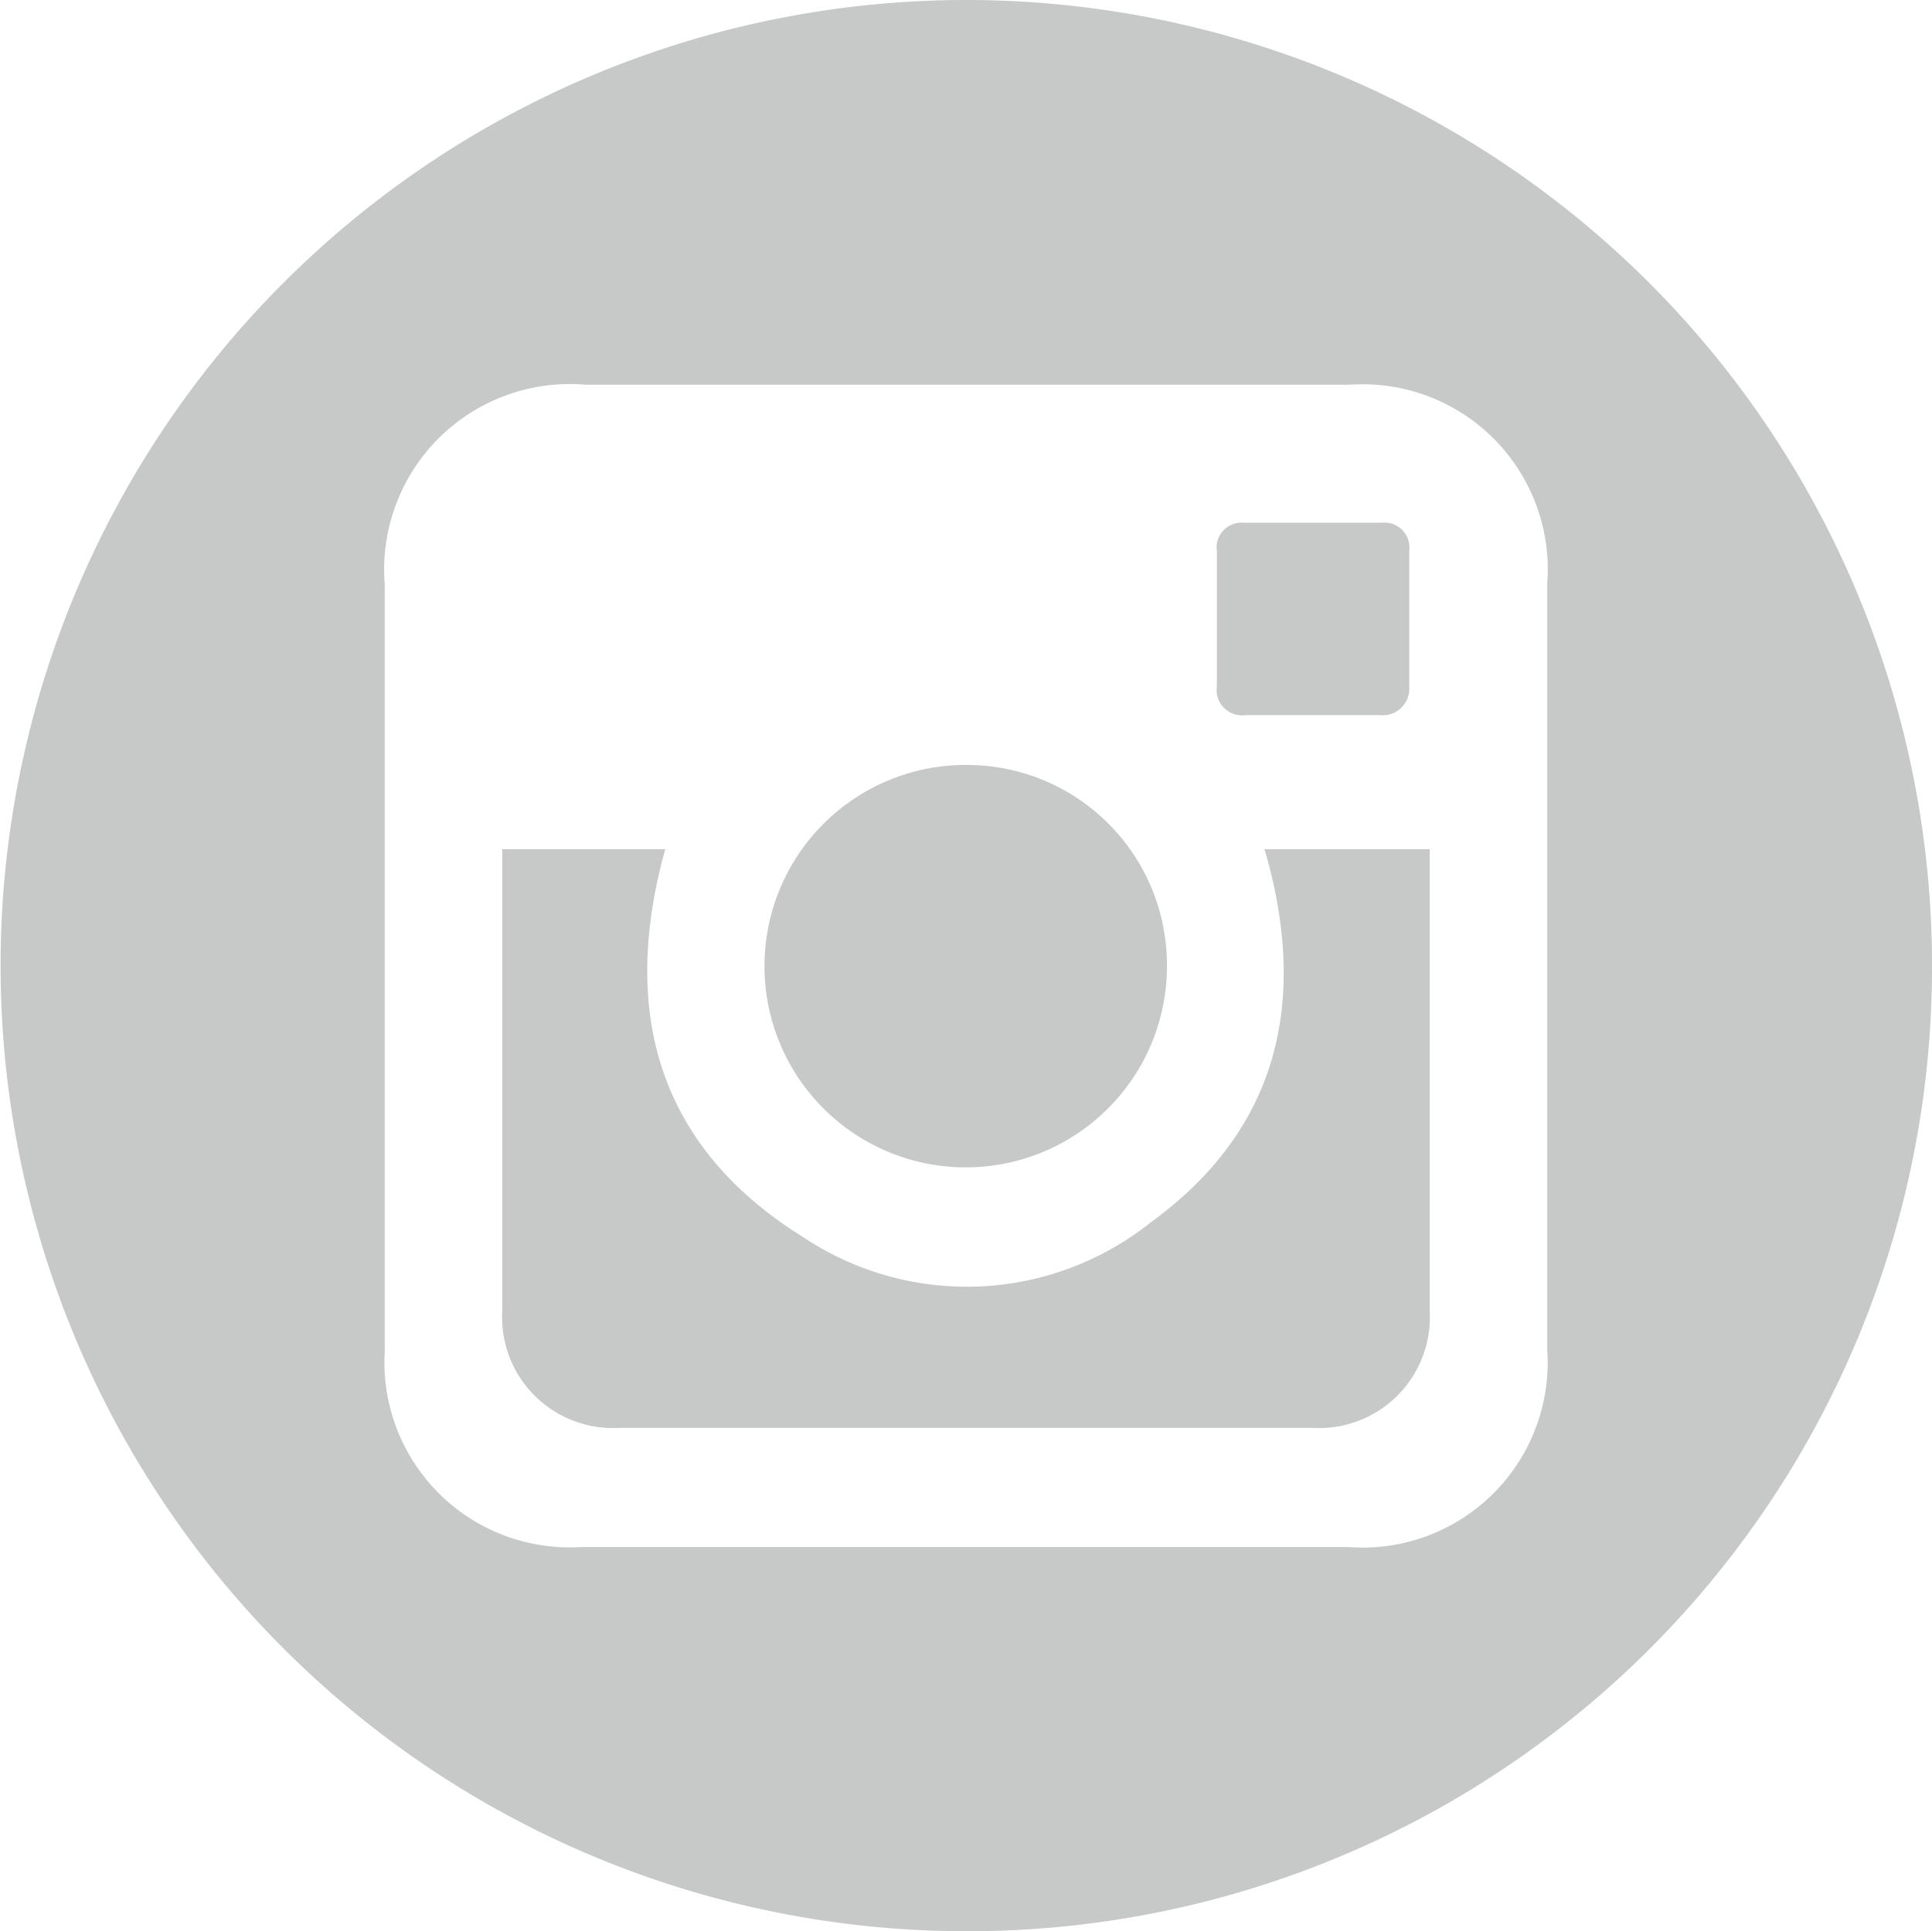 <svg id="圖層_1" data-name="圖層 1" xmlns="http://www.w3.org/2000/svg" viewBox="0 0 34.85 34.84"><defs><style>.cls-1{fill:#c7c8c8;fill-rule:evenodd;}</style></defs><g id="wZrRwT"><path class="cls-1" d="M17.4,34.84A17.42,17.42,0,1,1,34.85,17.55,17.39,17.39,0,0,1,17.4,34.84Zm0-6.93h6.93a3.34,3.34,0,0,0,3.58-3.56V10.52a3.34,3.34,0,0,0-3.56-3.58H10.56a3.35,3.35,0,0,0-3.62,3.61V24.38a3.34,3.34,0,0,0,3.52,3.53Z"/><path class="cls-1" d="M22.81,15.32h2.73l.25,0v8.34a2,2,0,0,1-2.11,2.1H11.16a2,2,0,0,1-2.1-2.11c0-2.63,0-5.24,0-7.87v-.46H12c-.81,2.91-.15,5.36,2.49,7a5.32,5.32,0,0,0,6.27-.27C23.06,20.38,23.61,18.06,22.81,15.32Z"/><path class="cls-1" d="M21.05,17.44a3.63,3.63,0,1,1-3.6-3.64A3.61,3.61,0,0,1,21.05,17.44Z"/><path class="cls-1" d="M23.61,12.9H22.48a.46.46,0,0,1-.53-.52c0-.81,0-1.63,0-2.44a.45.45,0,0,1,.49-.51h2.49a.45.45,0,0,1,.49.51c0,.81,0,1.63,0,2.44a.48.48,0,0,1-.54.52Z"/></g></svg>